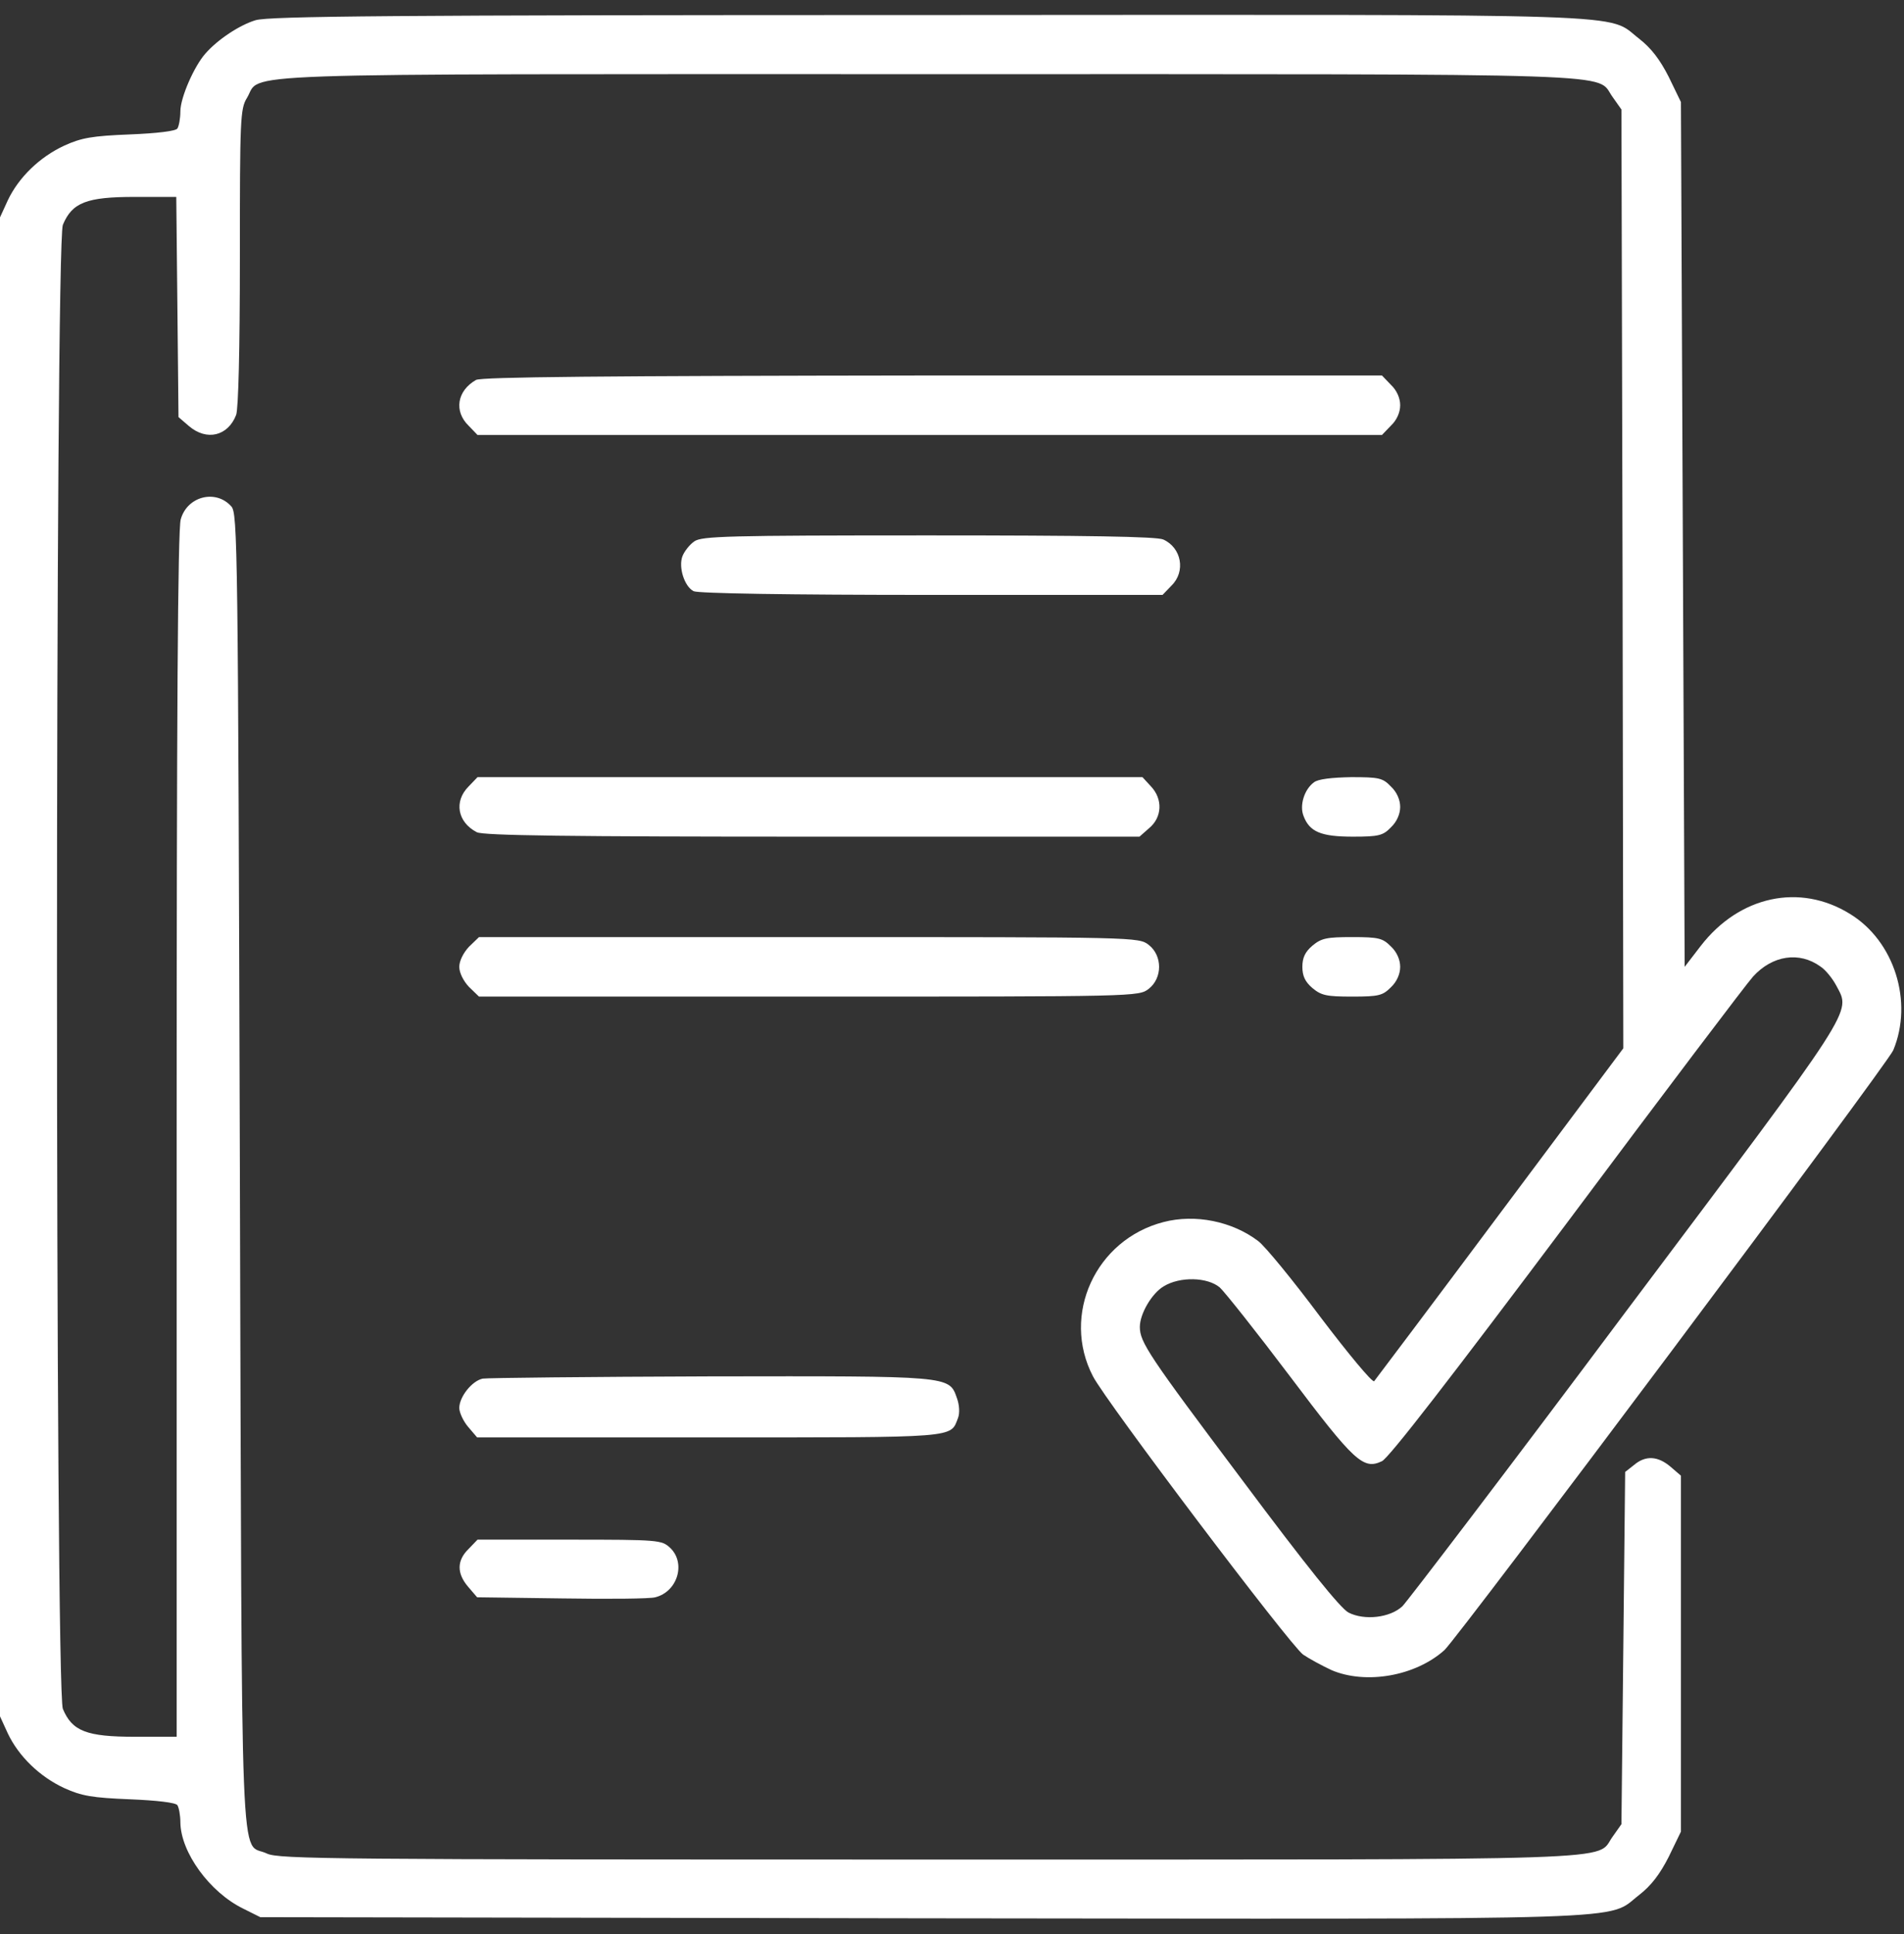 <svg width="64" height="65" viewBox="0 0 64 65" fill="none" xmlns="http://www.w3.org/2000/svg">
<rect x="0" y="0" width="64" height="65" fill="#333333" stroke="none"/>
<path d="M8.588 0.68C8.05 0.843 7.313 1.33 6.9 1.805C6.525 2.23 6.063 3.28 6.063 3.743C6.063 3.981 6.013 4.243 5.963 4.318C5.913 4.406 5.275 4.481 4.363 4.518C3.1 4.568 2.738 4.631 2.163 4.893C1.325 5.281 0.625 5.968 0.263 6.731L0 7.306V32.494V57.683L0.263 58.258C0.625 59.02 1.325 59.708 2.163 60.096C2.738 60.358 3.1 60.42 4.363 60.471C5.275 60.508 5.913 60.583 5.963 60.67C6.013 60.745 6.063 61.008 6.063 61.246C6.075 62.258 7.05 63.596 8.175 64.146L8.75 64.433L31.001 64.471C55.615 64.496 53.965 64.558 55.102 63.683C55.502 63.371 55.79 62.996 56.09 62.408L56.502 61.558V55.583V49.595L56.153 49.295C55.727 48.932 55.315 48.907 54.928 49.233L54.627 49.47L54.565 55.395L54.502 61.308L54.202 61.733C53.615 62.546 55.215 62.496 31.239 62.496C11.213 62.496 9.375 62.483 8.975 62.296C8.05 61.846 8.138 63.958 8.063 39.357C8 18.269 7.988 17.256 7.775 17.019C7.25 16.431 6.288 16.681 6.075 17.456C5.975 17.781 5.938 24.256 5.938 38.145V58.37H4.538C2.913 58.37 2.425 58.183 2.113 57.433C1.85 56.783 1.85 8.206 2.113 7.556C2.425 6.806 2.913 6.618 4.525 6.618H5.925L5.963 10.318L6 14.018L6.35 14.319C6.95 14.831 7.663 14.656 7.938 13.944C8.013 13.731 8.063 11.768 8.063 8.643C8.063 4.006 8.075 3.655 8.3 3.293C8.825 2.43 7.025 2.493 31.239 2.493C55.215 2.493 53.615 2.443 54.202 3.255L54.502 3.68L54.54 19.456L54.565 35.232L50.427 40.77C48.152 43.82 46.24 46.357 46.19 46.42C46.127 46.47 45.327 45.507 44.389 44.27C43.465 43.032 42.514 41.87 42.289 41.707C41.414 41.045 40.177 40.795 39.114 41.07C36.827 41.657 35.664 44.195 36.739 46.257C37.177 47.107 43.364 55.295 43.802 55.608C44.002 55.745 44.44 55.983 44.764 56.133C45.915 56.62 47.577 56.333 48.552 55.458C49.015 55.033 63.453 35.757 63.64 35.294C64.315 33.669 63.678 31.632 62.19 30.719C60.503 29.669 58.465 30.107 57.165 31.794L56.627 32.494L56.565 17.956L56.502 3.43L56.09 2.58C55.79 1.993 55.502 1.618 55.102 1.305C53.965 0.43 55.615 0.493 31.201 0.505C13.151 0.505 9.025 0.543 8.588 0.68ZM61.19 32.482C61.365 32.594 61.603 32.894 61.728 33.132C62.215 34.057 62.44 33.707 54.64 44.095C50.69 49.383 47.302 53.82 47.14 53.983C46.727 54.37 45.865 54.47 45.327 54.195C45.052 54.045 43.94 52.67 41.739 49.72C38.602 45.545 38.314 45.107 38.314 44.595C38.314 44.157 38.714 43.47 39.114 43.232C39.664 42.895 40.589 42.92 41.002 43.27C41.177 43.432 42.239 44.77 43.352 46.245C45.527 49.133 45.827 49.407 46.452 49.108C46.69 48.995 48.802 46.257 52.702 41.057C55.94 36.719 58.74 33.019 58.928 32.819C59.578 32.107 60.478 31.969 61.19 32.482Z" fill="white"/>
<path d="M16.001 12.769C15.363 13.132 15.251 13.819 15.751 14.307L16.051 14.619H31.252H46.452L46.752 14.307C46.952 14.119 47.065 13.857 47.065 13.619C47.065 13.382 46.952 13.119 46.752 12.932L46.452 12.619H31.352C20.226 12.632 16.188 12.669 16.001 12.769Z" fill="white"/>
<path d="M23.339 18.194C23.176 18.307 23.001 18.532 22.939 18.694C22.801 19.057 23.001 19.707 23.314 19.869C23.464 19.944 26.489 19.994 31.314 19.994H39.077L39.377 19.682C39.864 19.207 39.714 18.407 39.102 18.132C38.889 18.032 36.514 17.994 31.214 17.994C24.451 17.994 23.589 18.019 23.339 18.194Z" fill="white"/>
<path d="M15.751 26.432C15.251 26.932 15.376 27.632 16.026 27.969C16.226 28.082 19.176 28.119 27.302 28.119H38.302L38.627 27.832C39.065 27.469 39.09 26.857 38.69 26.432L38.402 26.119H27.227H16.051L15.751 26.432Z" fill="white"/>
<path d="M44.165 26.294C43.84 26.532 43.677 27.069 43.815 27.419C44.015 27.957 44.402 28.119 45.477 28.119C46.34 28.119 46.49 28.082 46.752 27.807C46.952 27.619 47.065 27.357 47.065 27.119C47.065 26.882 46.952 26.619 46.752 26.432C46.477 26.144 46.352 26.119 45.415 26.119C44.765 26.132 44.302 26.182 44.165 26.294Z" fill="white"/>
<path d="M15.764 31.819C15.576 32.019 15.438 32.294 15.438 32.494C15.438 32.694 15.576 32.969 15.764 33.169L16.101 33.494H27.189C38.227 33.494 38.277 33.494 38.614 33.232C39.077 32.869 39.077 32.119 38.614 31.757C38.277 31.494 38.227 31.494 27.189 31.494H16.101L15.764 31.819Z" fill="white"/>
<path d="M44.115 31.782C43.865 31.994 43.777 32.194 43.777 32.494C43.777 32.794 43.865 32.994 44.115 33.207C44.415 33.457 44.59 33.494 45.452 33.494C46.352 33.494 46.477 33.457 46.752 33.182C46.953 32.994 47.065 32.732 47.065 32.494C47.065 32.257 46.953 31.994 46.752 31.807C46.477 31.532 46.352 31.494 45.452 31.494C44.59 31.494 44.415 31.532 44.115 31.782Z" fill="white"/>
<path d="M16.226 46.333C15.864 46.408 15.438 46.946 15.438 47.321C15.438 47.471 15.576 47.771 15.739 47.959L16.038 48.309H23.851C32.264 48.309 31.939 48.334 32.202 47.658C32.264 47.496 32.252 47.221 32.164 46.983C31.902 46.233 31.964 46.246 23.851 46.258C19.814 46.271 16.376 46.308 16.226 46.333Z" fill="white"/>
<path d="M15.751 52.057C15.351 52.445 15.351 52.882 15.738 53.332L16.038 53.682L18.889 53.72C20.463 53.745 21.864 53.732 22.026 53.682C22.776 53.495 23.064 52.532 22.526 52.02C22.239 51.757 22.151 51.745 19.139 51.745H16.051L15.751 52.057Z" fill="white"/>
</svg>
